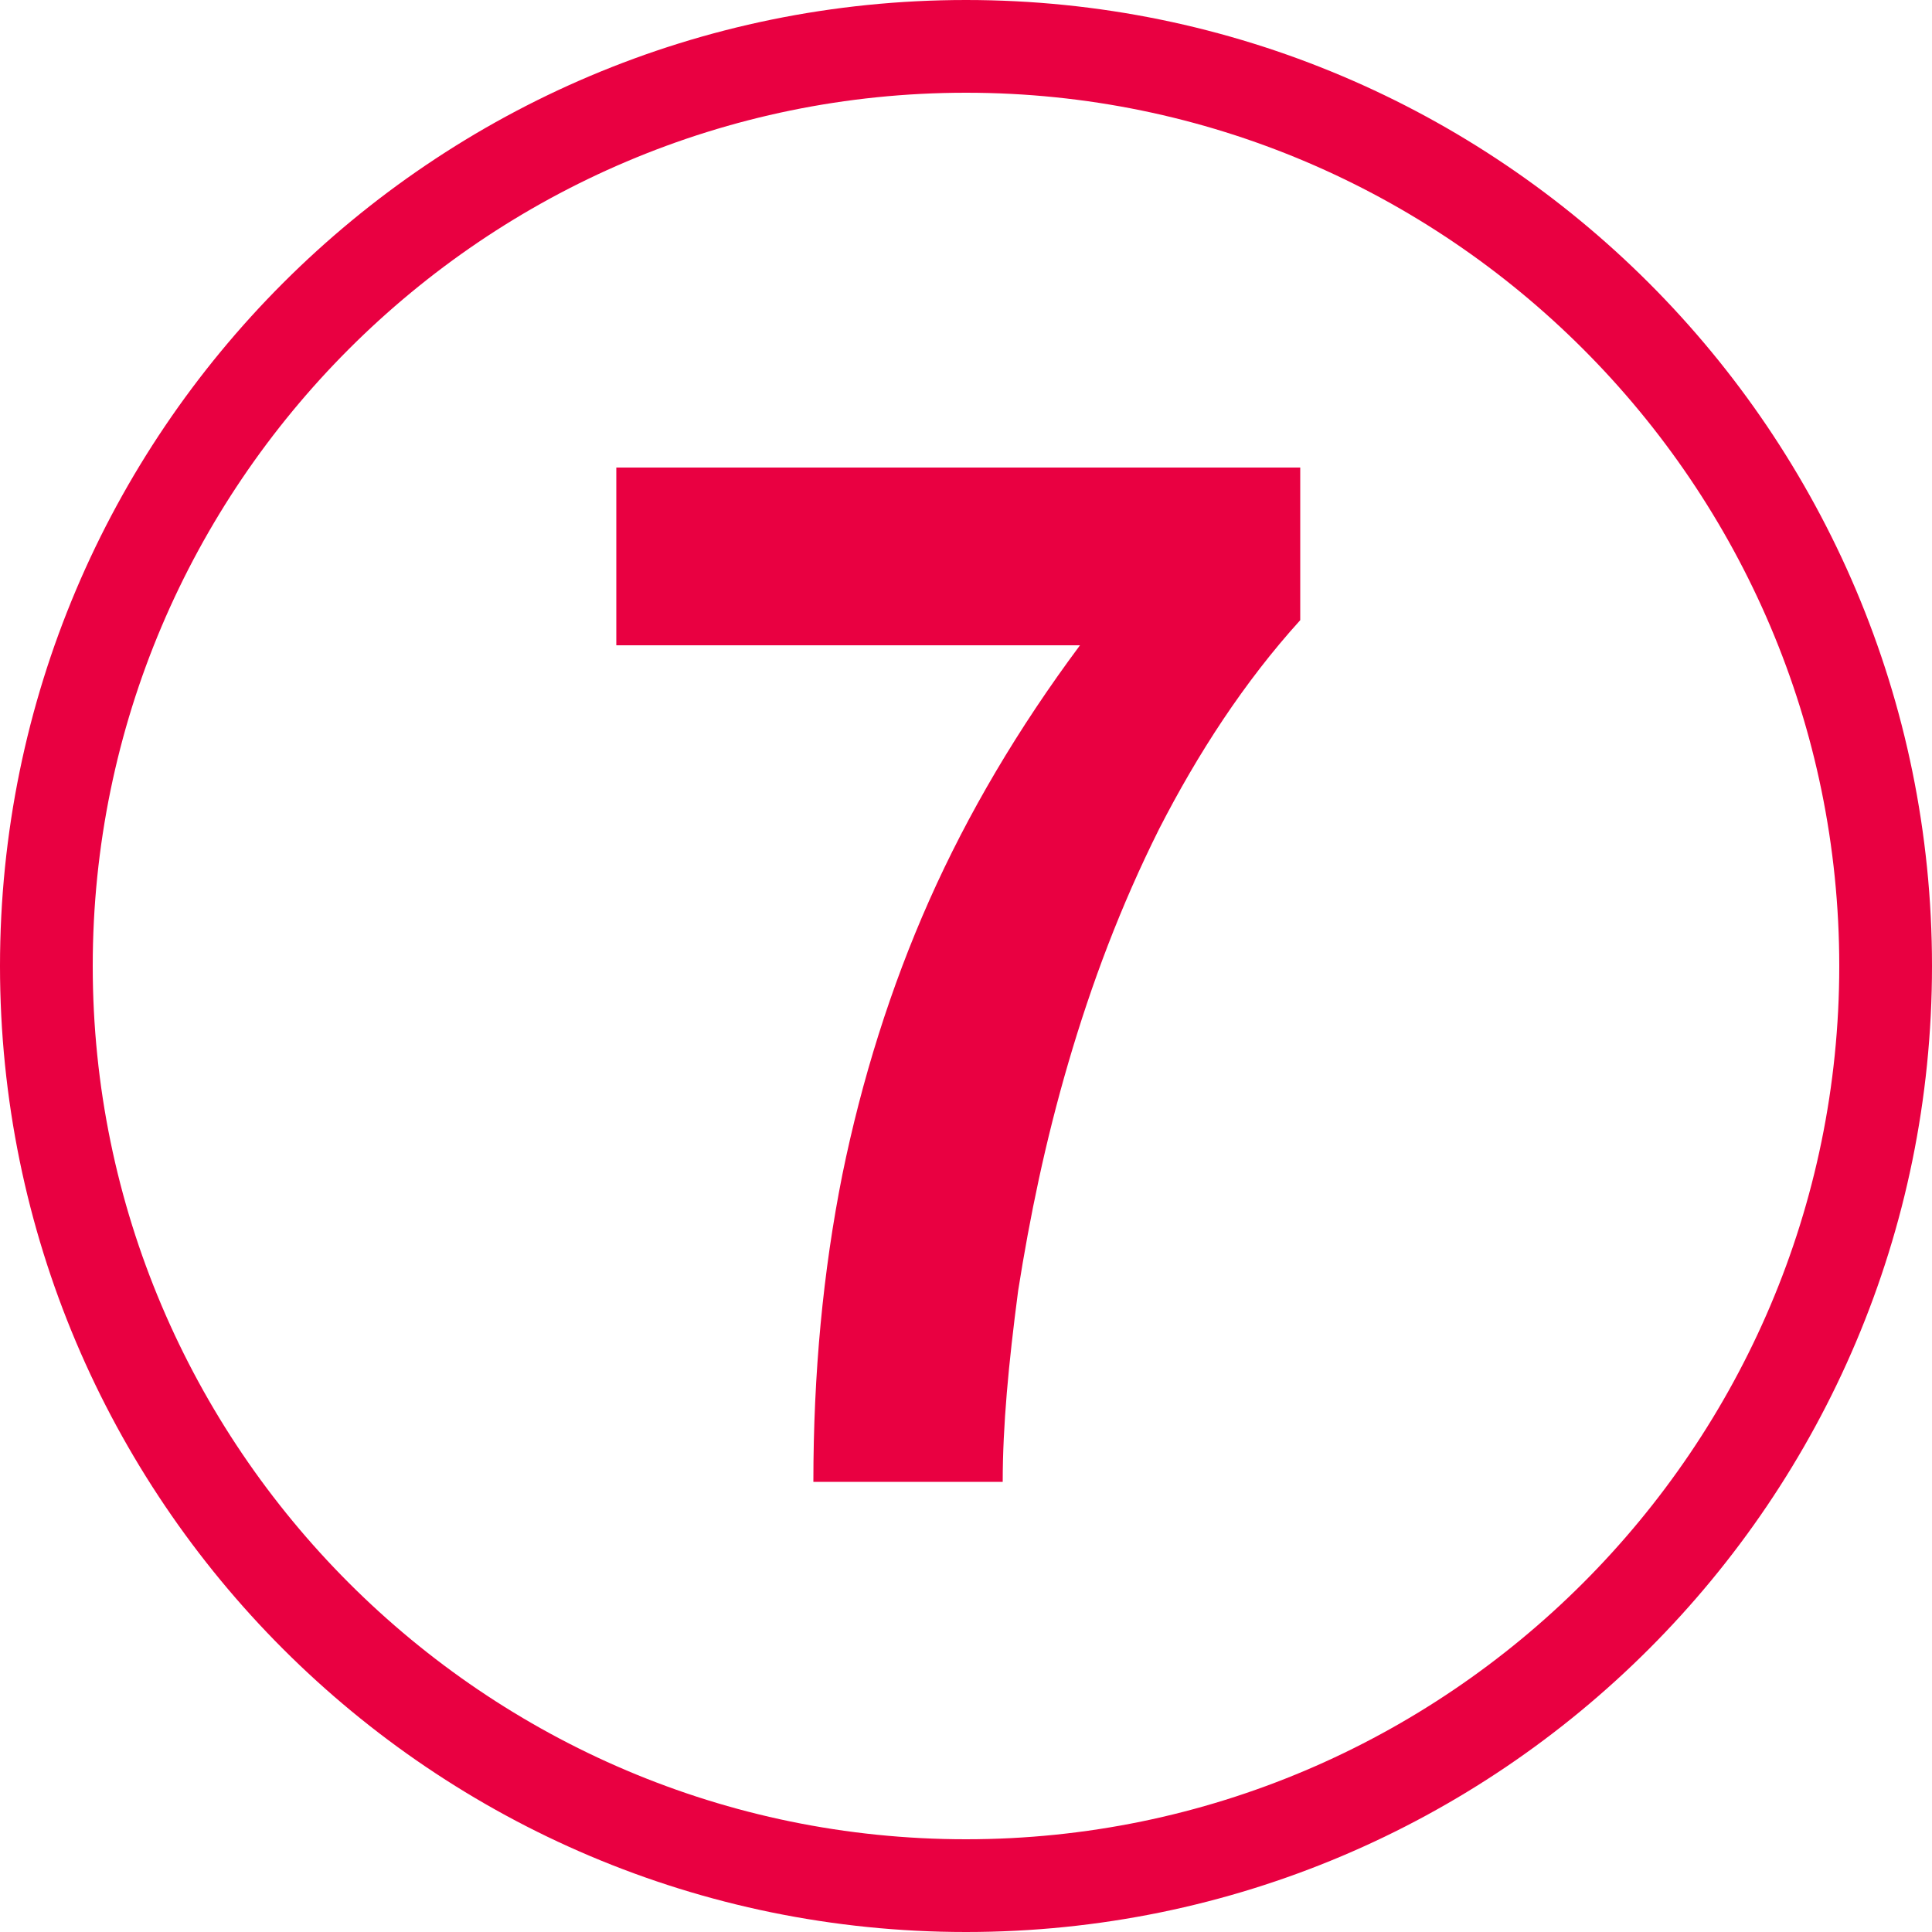 <?xml version="1.0" encoding="UTF-8"?>
<svg id="Layer_1" data-name="Layer 1" xmlns="http://www.w3.org/2000/svg" version="1.1" viewBox="0 0 100 100">
  <defs>
    <style>
      .cls-1 {
        fill: #e90041;
        stroke-width: 0px;
      }
    </style>
  </defs>
  <path class="cls-1" d="M50,100C22.4,100,0,77.6,0,50S22.4,0,50,0s50,22.4,50,50-22.4,50-50,50ZM50,4.8C25.1,4.8,4.8,25.1,4.8,50s20.3,45.2,45.2,45.2,45.2-20.3,45.2-45.2S74.9,4.8,50,4.8Z"/>
  <path class="cls-1" d="M42.1,76.7c0-5.6.5-10.9,1.5-15.9,1-4.9,2.5-9.7,4.5-14.2,2-4.5,4.6-8.9,7.8-13.2h-24v-9.2h35.4v7.9c-2.9,3.2-5.3,6.9-7.3,10.8-2,4-3.5,8-4.7,12.1-1.2,4.1-2,8-2.6,11.8-.5,3.8-.8,7-.8,9.9h-9.7Z"/>
</svg>